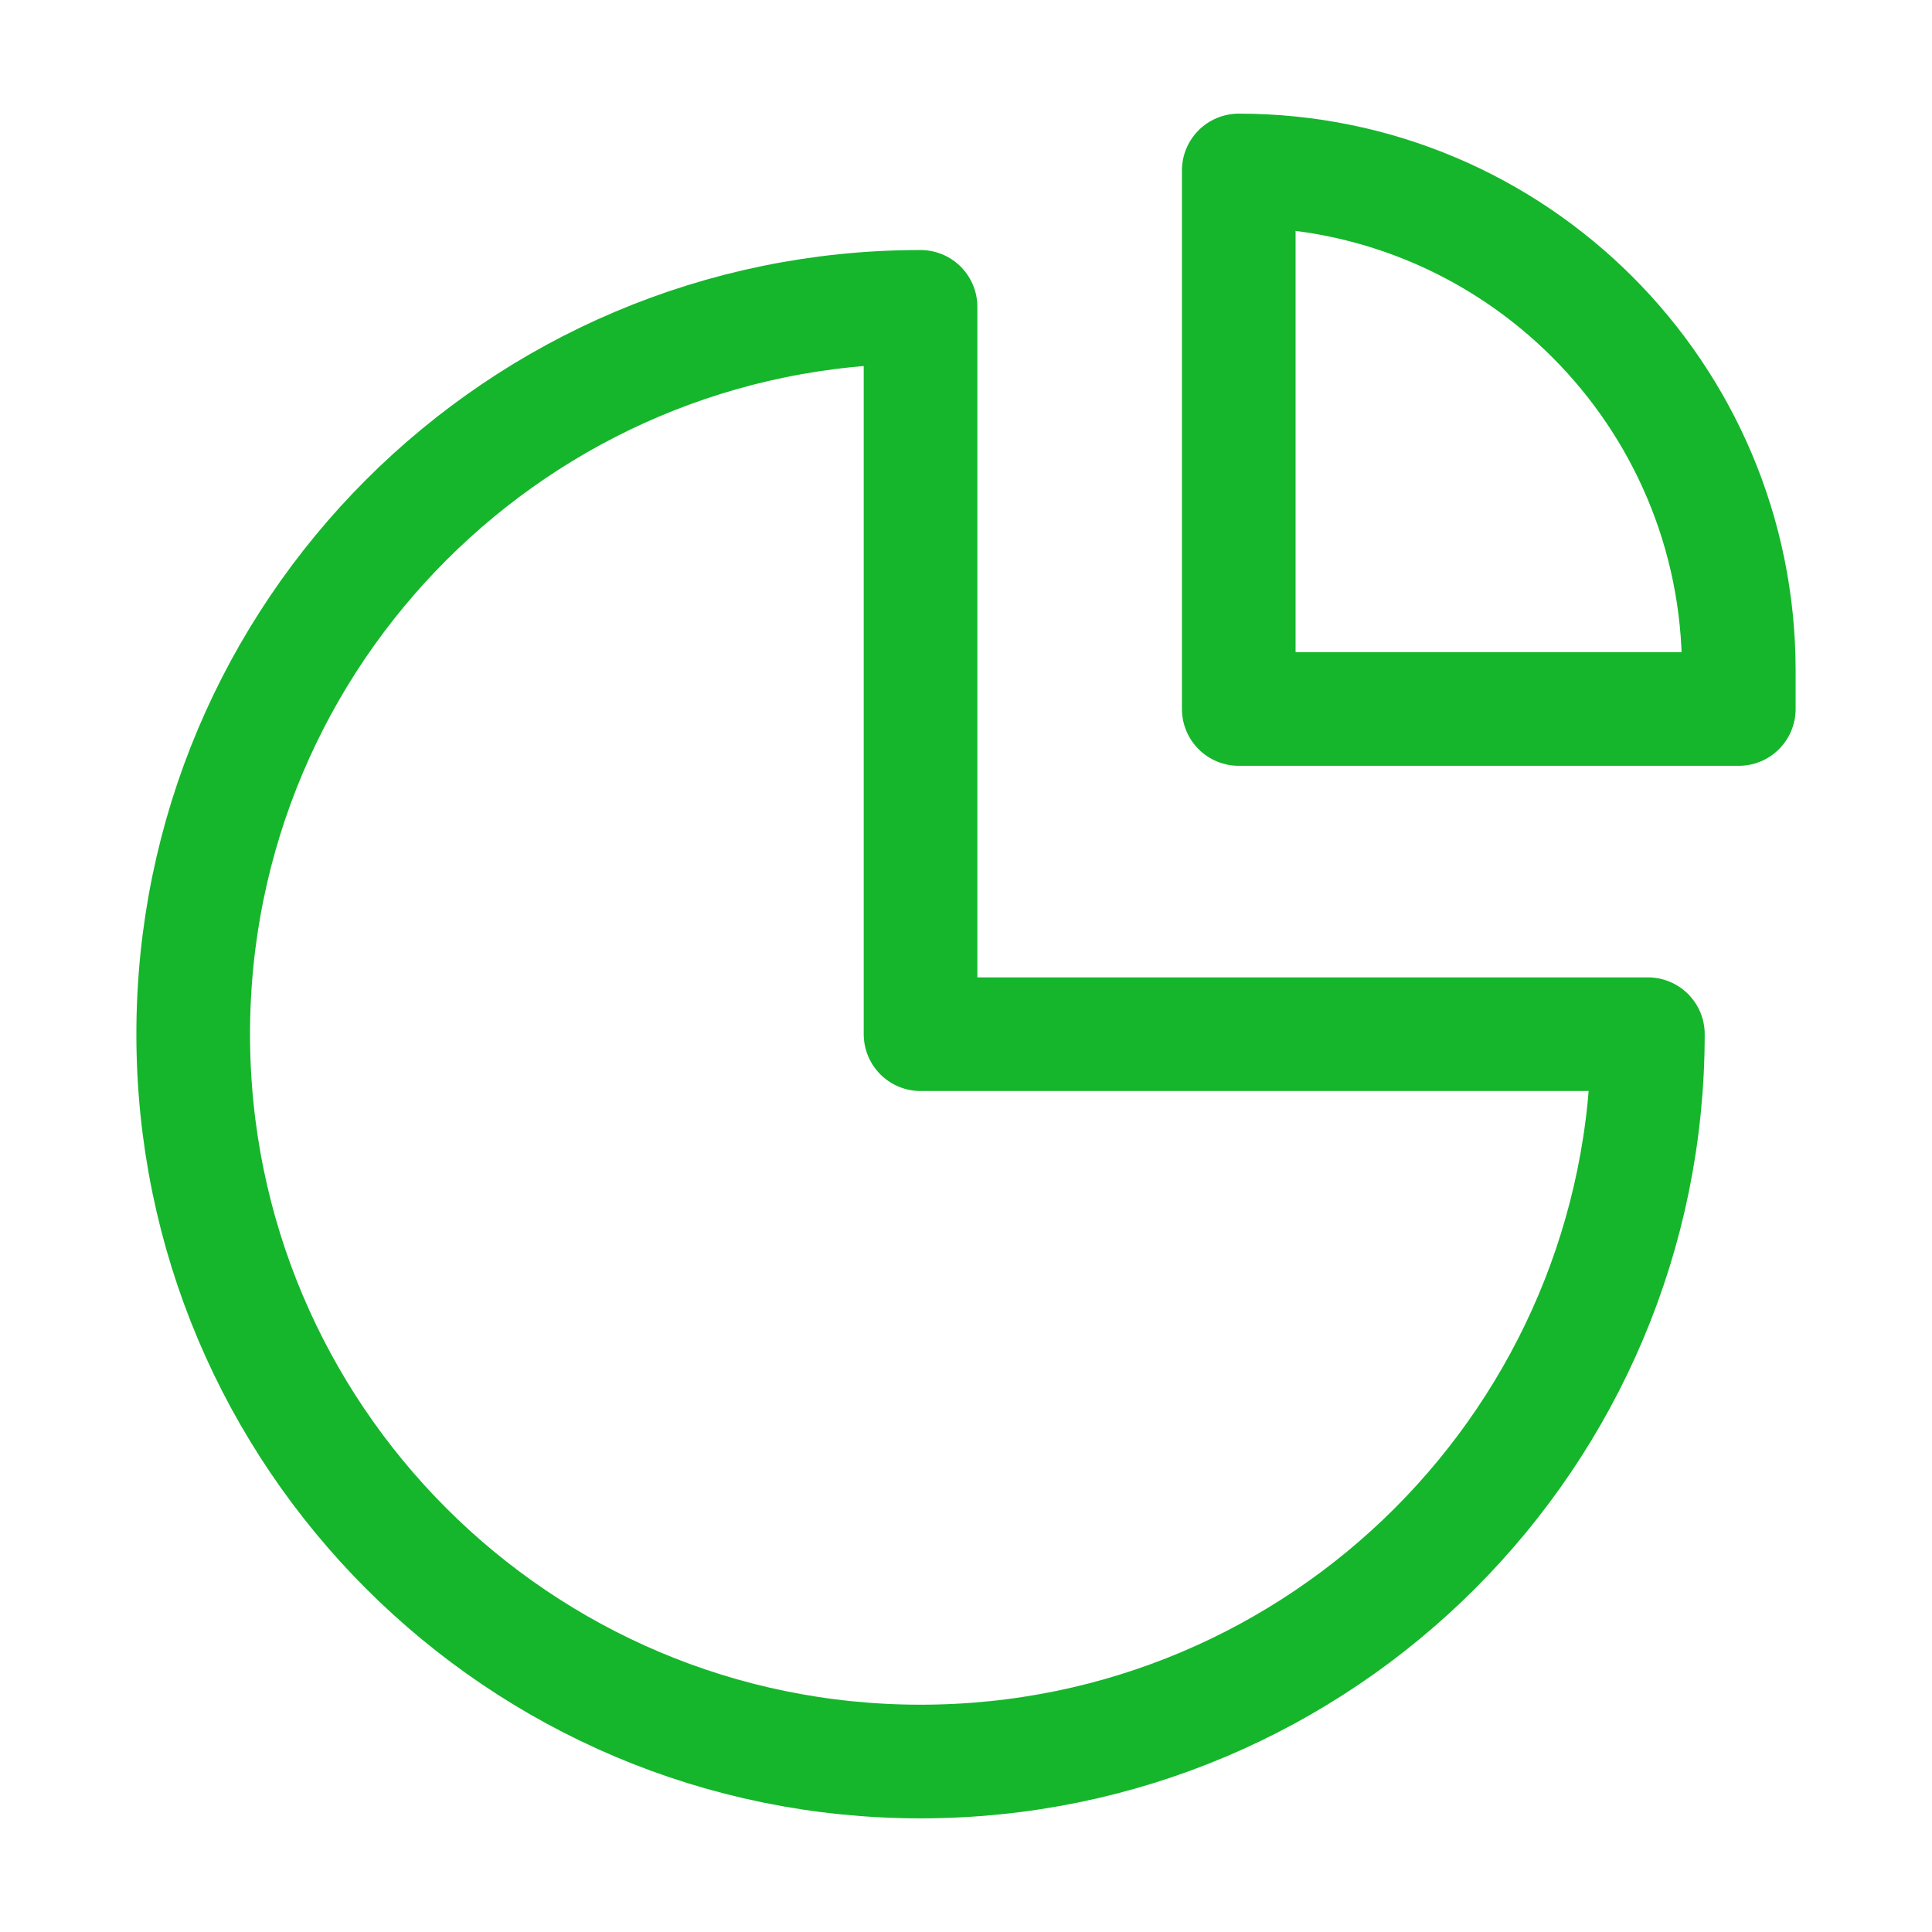 <?xml version="1.0" encoding="UTF-8"?> <svg xmlns="http://www.w3.org/2000/svg" width="34" height="34" viewBox="0 0 34 34" fill="none"><path d="M16.2 31C23.269 31 29 25.269 29 18.2H16.2L16.2 5.4C9.131 5.4 3.4 11.131 3.4 18.2C3.4 25.269 9.131 31 16.2 31Z" stroke="#15B62B" stroke-width="2" stroke-linecap="round" stroke-linejoin="round"></path><path d="M21.8 3V12.477H30.6V11.8C30.6 6.94 26.66 3 21.8 3Z" stroke="#15B62B" stroke-width="2" stroke-linecap="round" stroke-linejoin="round"></path></svg> 